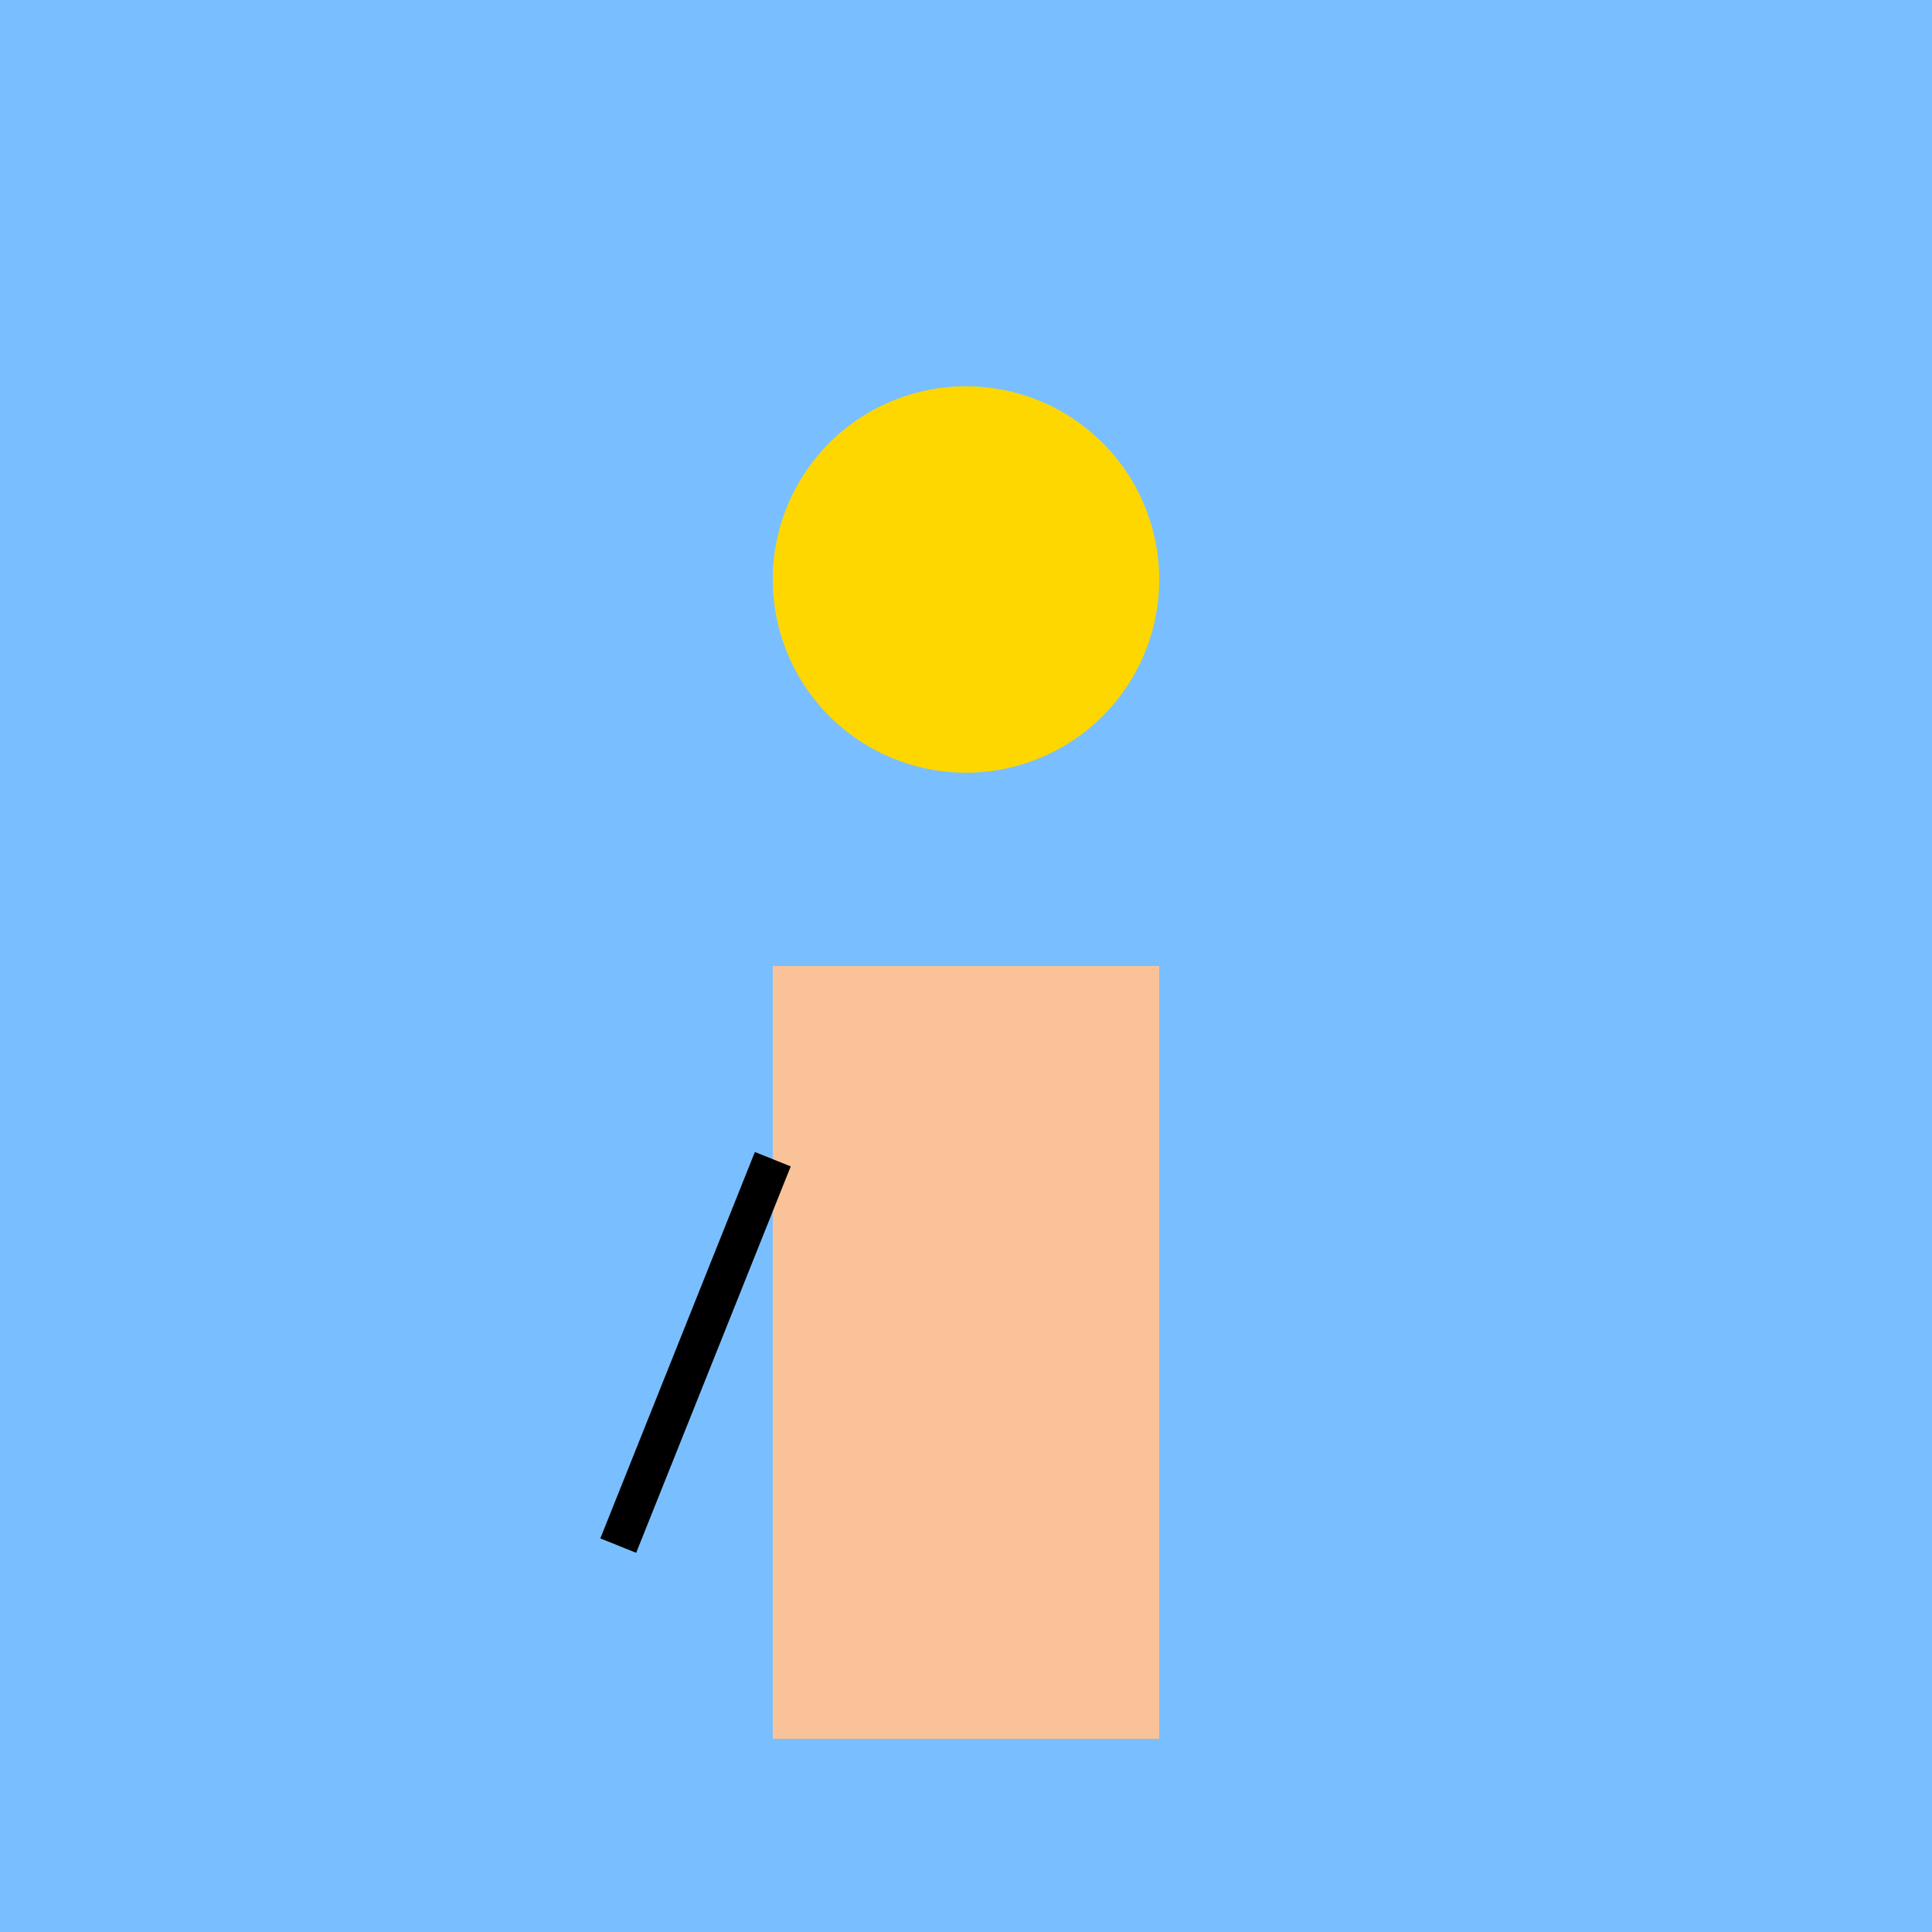 <!--

Generated by DrawGPT.
Free, open source, AI generated images in SVG, PNG, and HTML Canvas format.
https://drawgpt.ai

Created: 2023-11-21T13:26:50.586Z
Link: https://drawgpt.ai/prompt/123815/

-->
<svg xmlns="http://www.w3.org/2000/svg" xmlns:xlink="http://www.w3.org/1999/xlink" width="500" height="500"><defs/><g><rect fill="#79bfff" stroke="none" x="0" y="0" width="512" height="512"/><rect fill="#f9c299" stroke="none" x="200" y="250" width="100" height="200"/><path fill="#ffd700" stroke="none" paint-order="stroke fill markers" d=" M 300 150 A 50 50 0 1 1 300 149.95"/><path fill="none" stroke="#000000" paint-order="fill stroke markers" d=" M 200 300 L 160 400" stroke-miterlimit="10" stroke-width="10" stroke-dasharray=""/></g></svg>